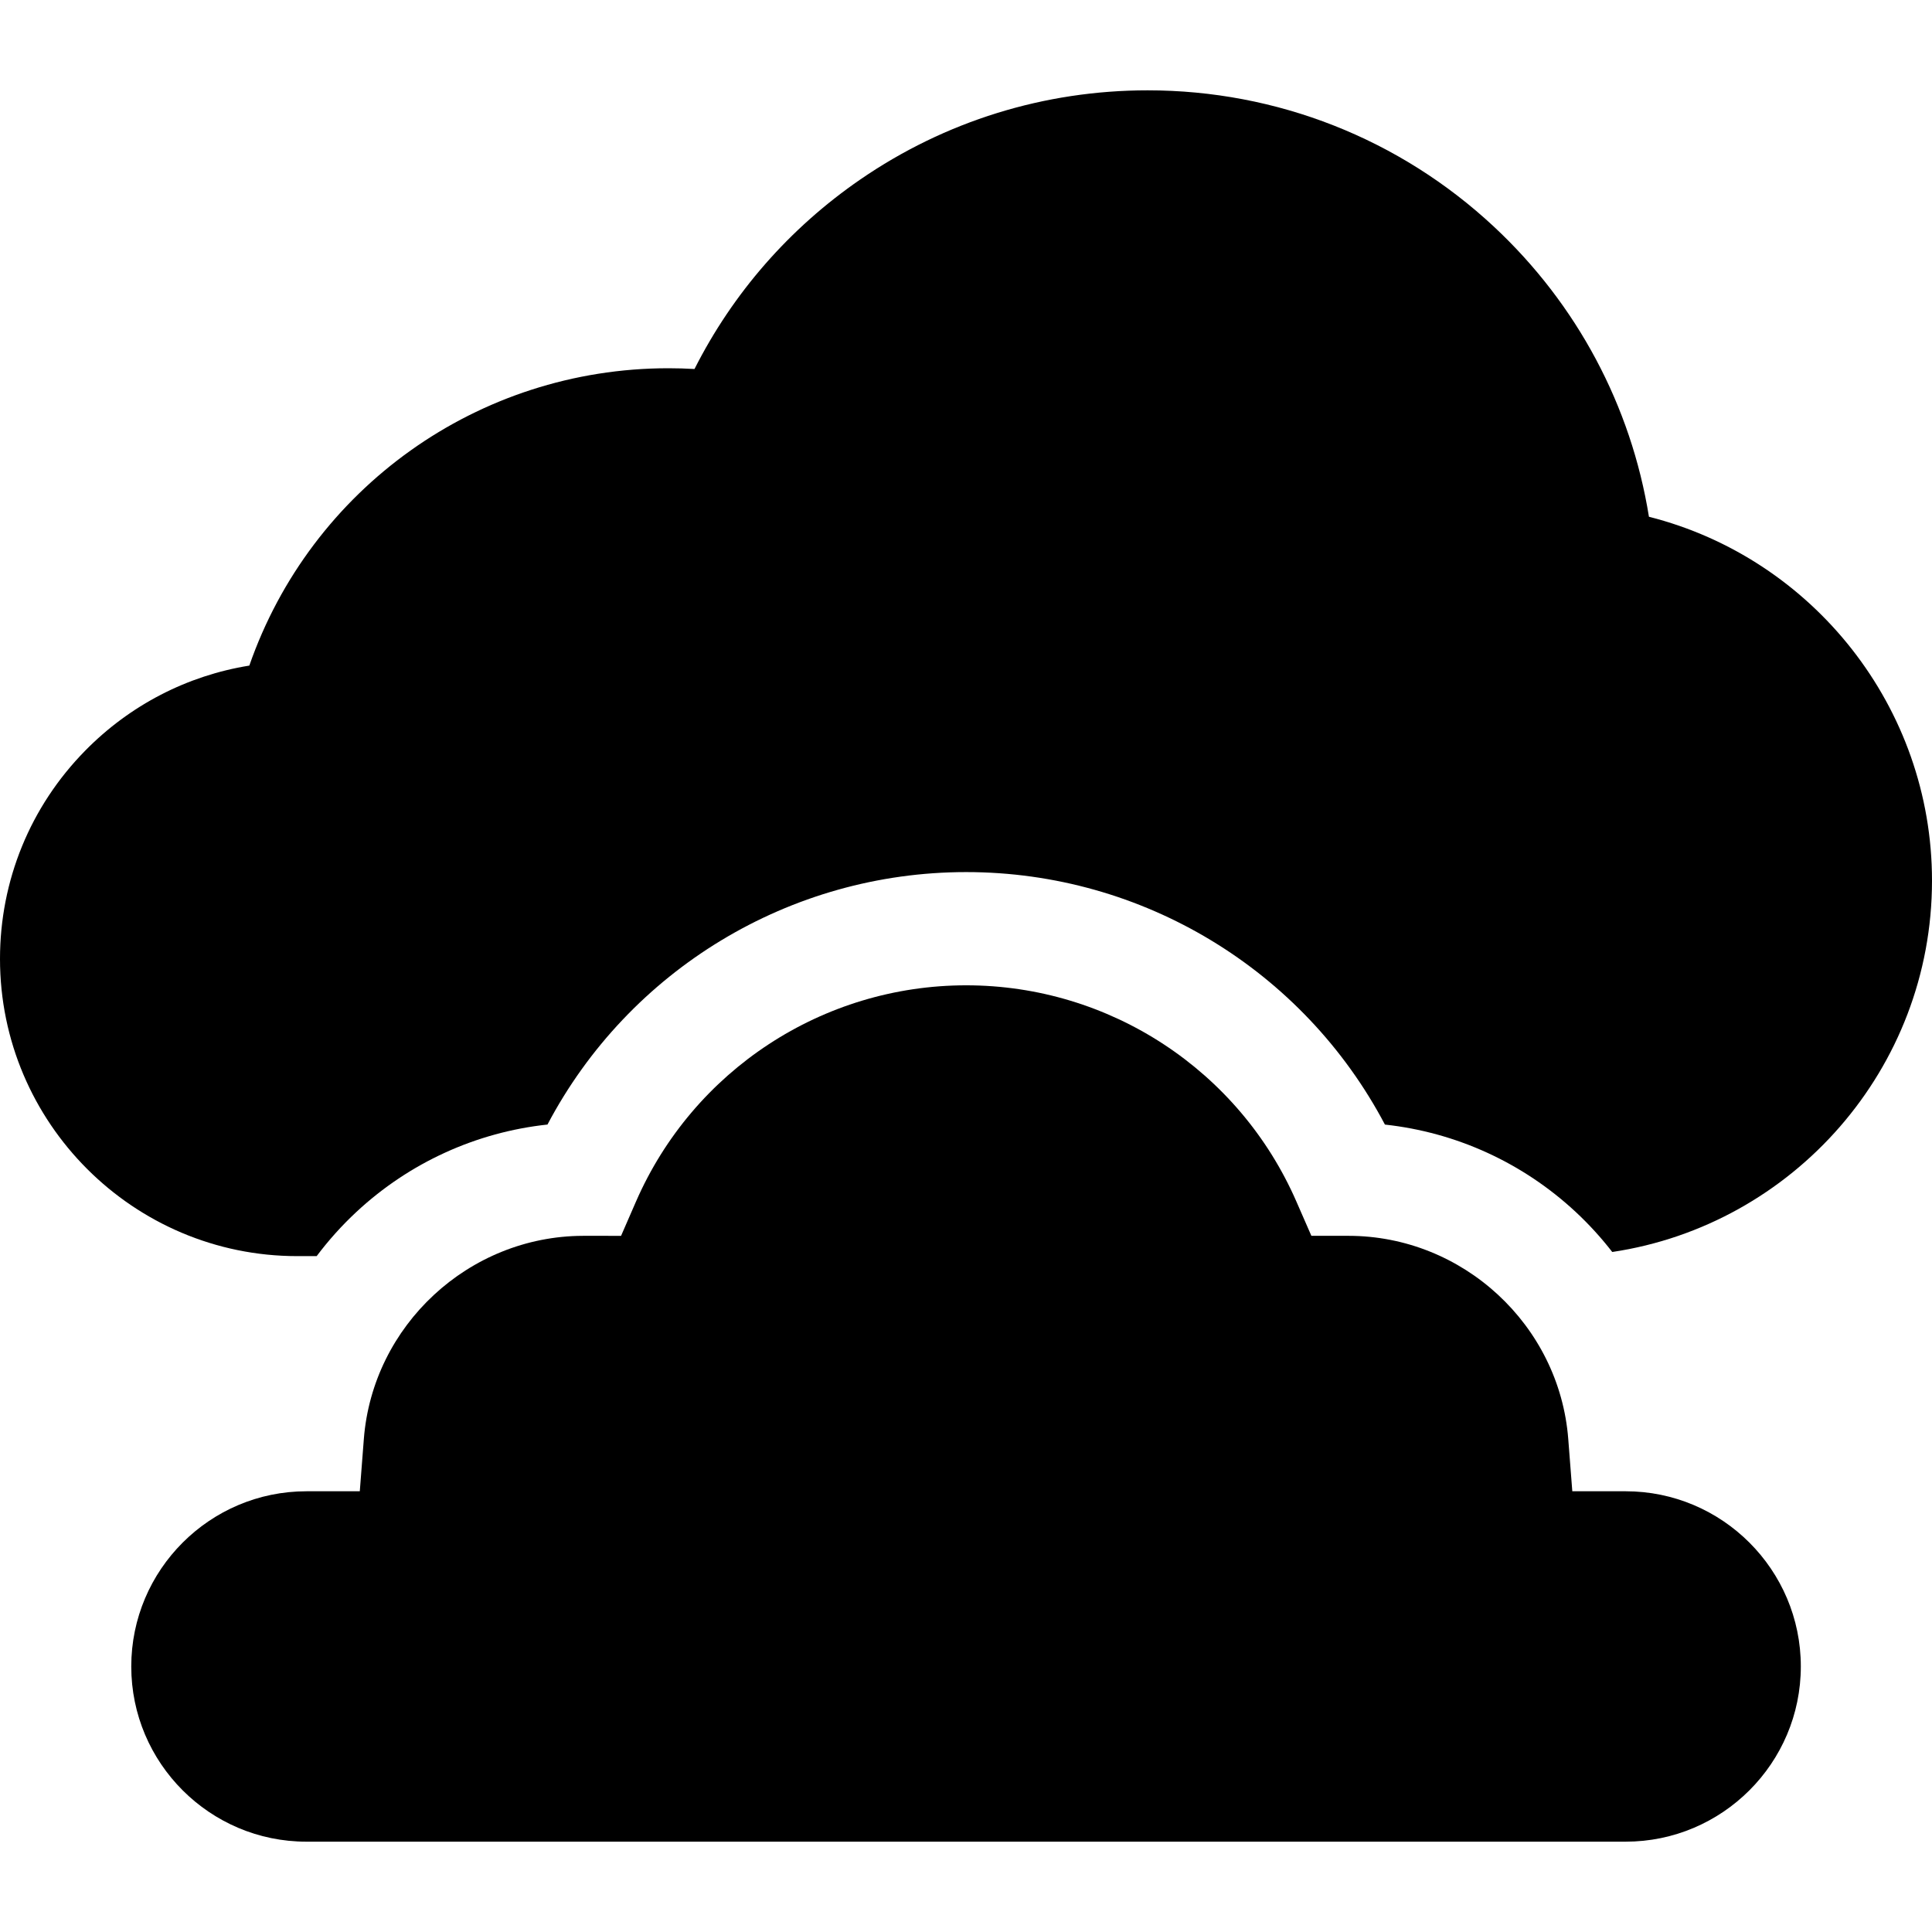 <svg id="Layer_1" enable-background="new 0 0 511.905 511.905" height="512" viewBox="0 0 511.905 511.905" width="512" xmlns="http://www.w3.org/2000/svg"><g><path d="m94.444 321.104c14.048-13.067 31.745-21.105 50.617-23.144 21.592-40.927 64.168-66.891 110.943-66.891 46.776 0 89.357 25.971 110.948 66.901 18.846 2.055 36.508 10.089 50.532 23.133 3.545 3.297 6.777 6.857 9.7 10.624 47.88-7.154 84.721-48.548 84.721-98.388 0-45.859-31.508-85.404-75-96.419-4.724-29.355-19.046-56.302-41.043-76.831-24.983-23.315-57.571-36.155-91.761-36.155-27.36 0-53.696 8.169-76.16 23.625-18.748 12.899-33.77 30.11-43.925 50.212-2.298-.134-4.599-.202-6.893-.202-50.509 0-94.743 31.898-111.062 78.786-16.455 2.654-31.601 10.447-43.486 22.538-14.557 14.811-22.575 34.408-22.575 55.18 0 43.424 35.328 78.751 78.751 78.751h5.152c3.138-4.176 6.653-8.105 10.541-11.72z"/><path d="m477.148 441.549c0-25.597-20.825-46.422-46.422-46.422h-14.127l-1.073-13.84c-2.341-30.191-27.92-53.841-58.233-53.841h-9.829l-3.939-9.011c-15.175-34.848-49.529-57.365-87.521-57.365-37.994 0-72.348 22.518-87.522 57.367l-3.924 9.012-10.112-.001c-30.23.098-55.707 23.712-58.043 53.841l-1.073 13.84h-14.129c-25.597 0-46.422 20.825-46.422 46.422s20.825 46.422 46.422 46.422h349.525c25.597-.002 46.422-20.827 46.422-46.424z"/></g></svg>